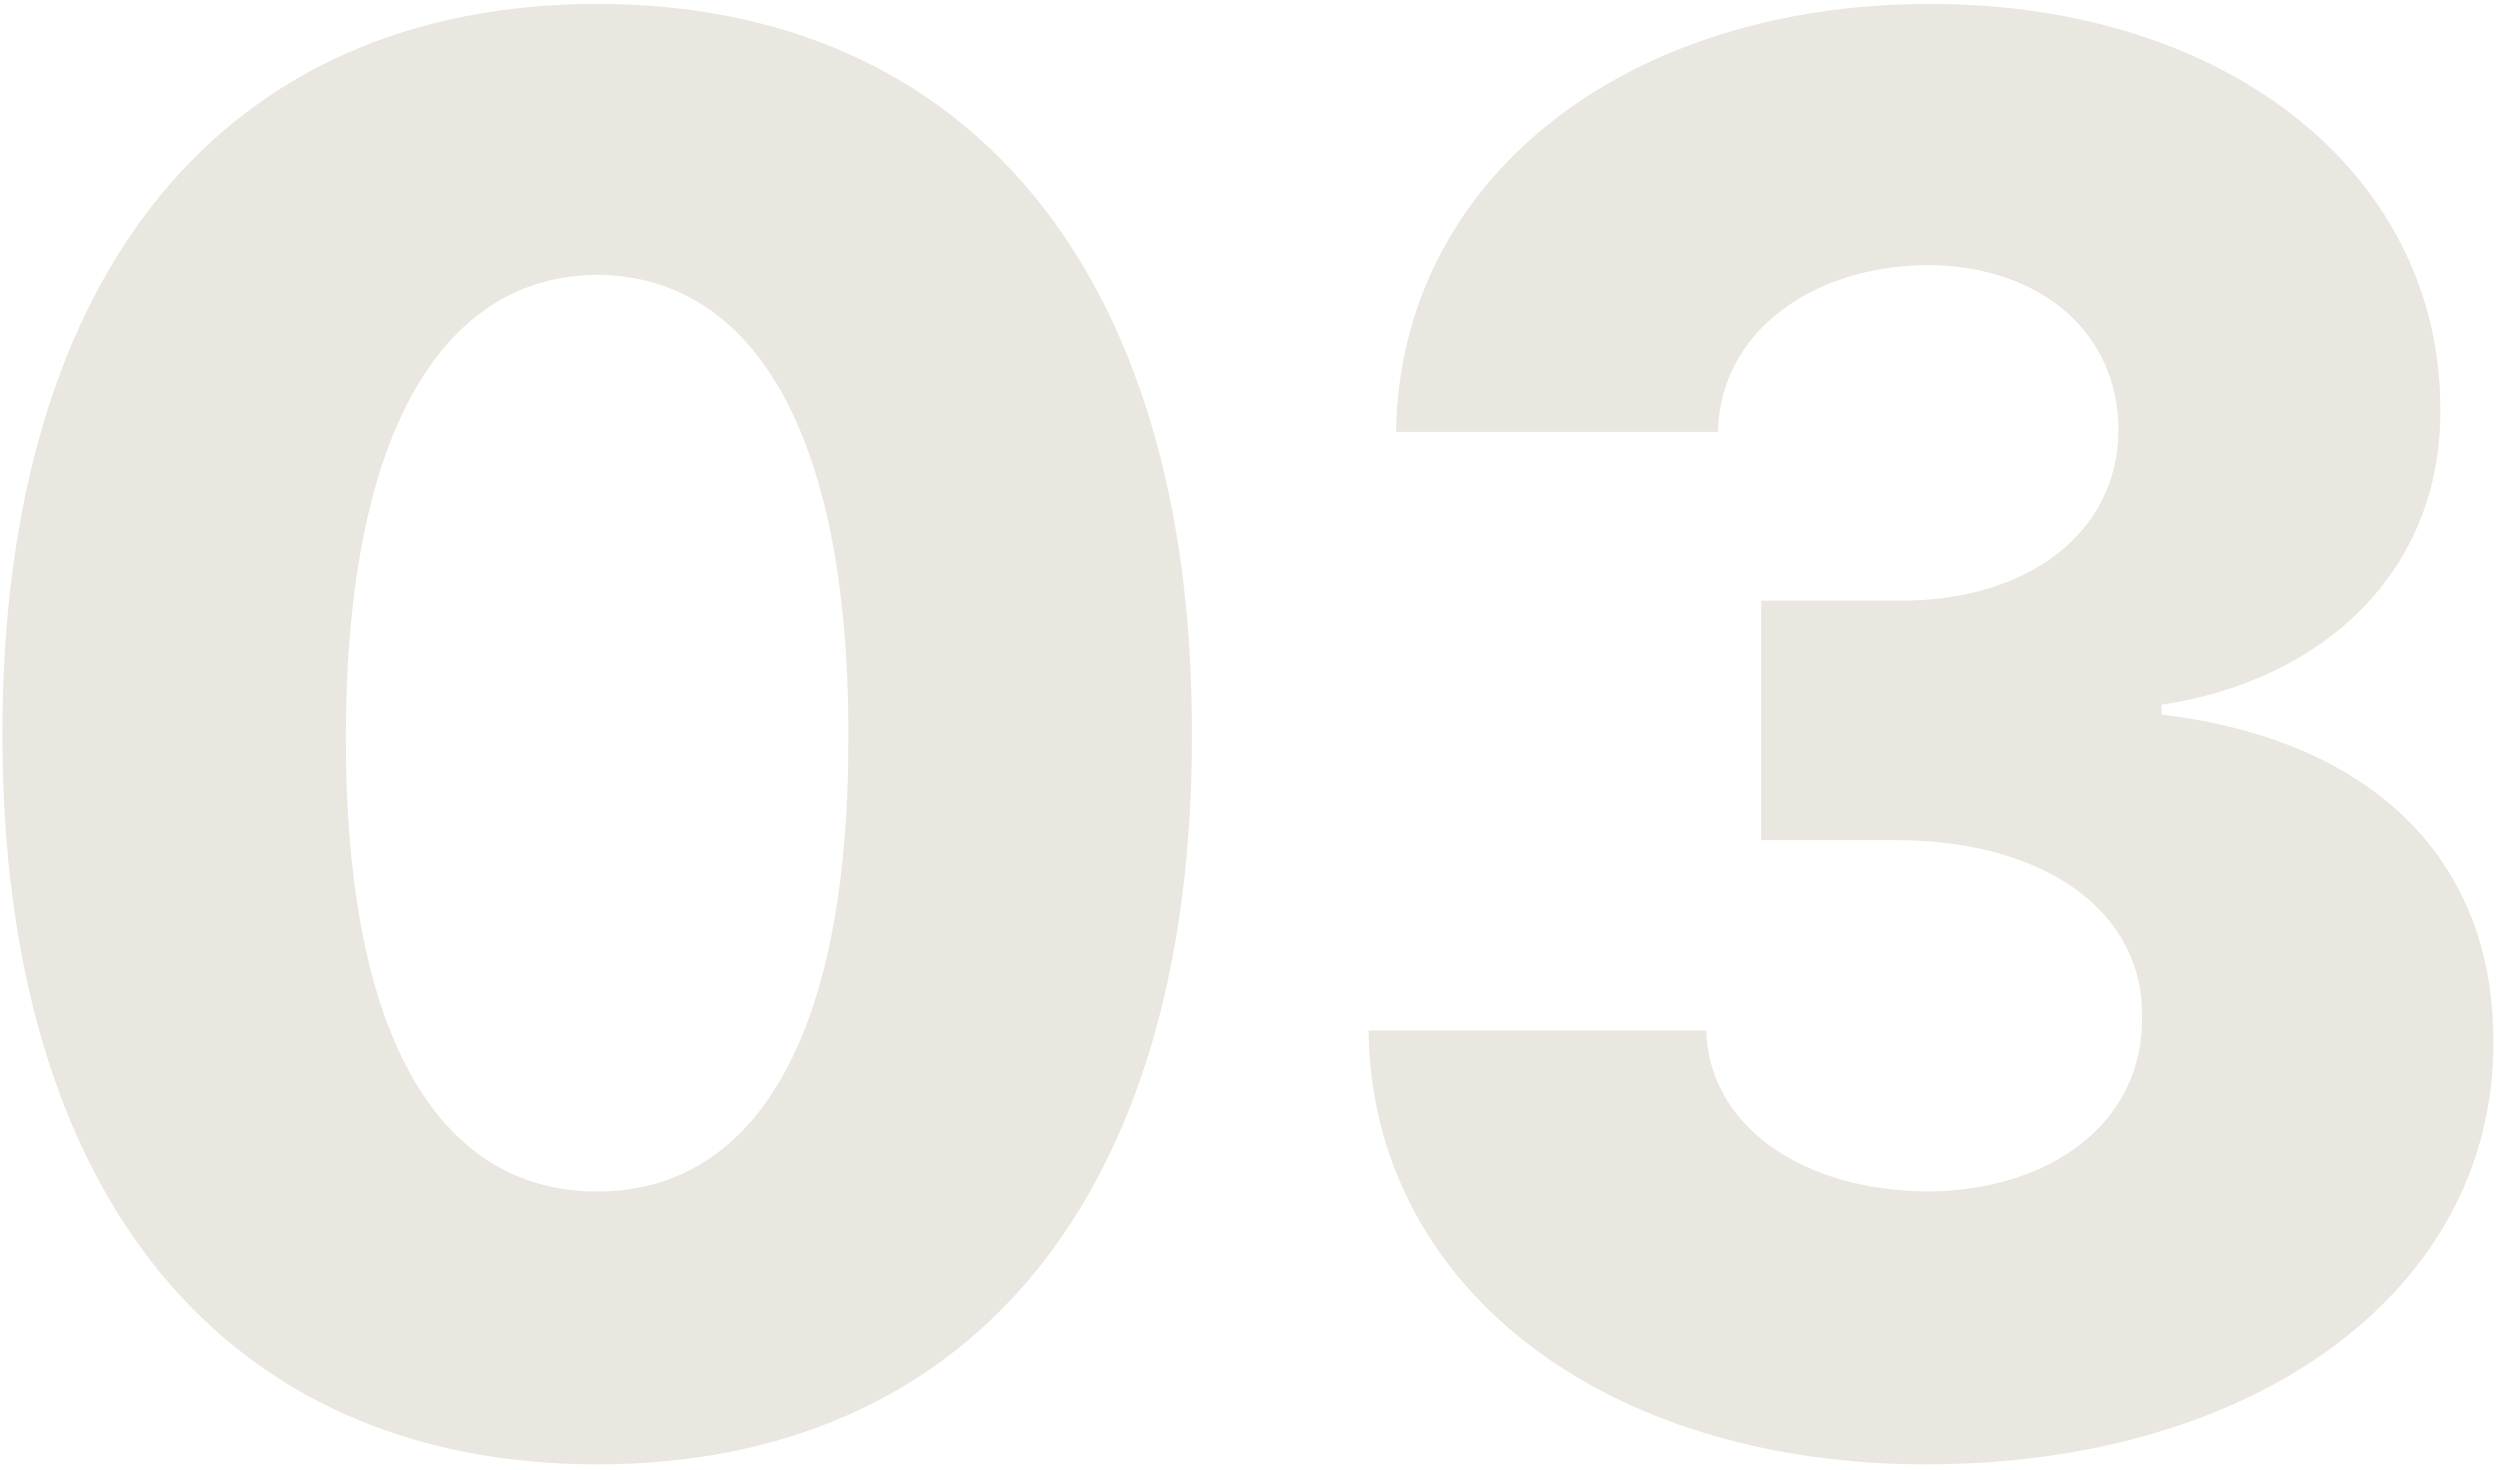 <svg width="199" height="117" viewBox="0 0 199 117" fill="none" xmlns="http://www.w3.org/2000/svg">
<path d="M47.531 116.562C18.156 116.562 0.188 95.547 0.188 58.438C0.188 21.328 18.156 0.312 47.531 0.312C76.906 0.312 94.953 21.484 94.875 58.438C94.953 95.625 76.906 116.562 47.531 116.562ZM27.531 58.438C27.453 83.516 35.5 94.844 47.531 94.844C59.562 94.844 67.609 83.516 67.531 58.438C67.531 33.75 59.562 21.953 47.531 21.875C35.578 21.953 27.609 33.75 27.531 58.438ZM153.312 116.562C127.531 116.562 109.172 102.344 108.938 82.031H135.812C136.047 89.609 143.391 94.766 153.469 94.844C163.469 94.766 170.656 89.141 170.5 80.938C170.656 72.734 163 66.953 151.125 66.875H140.188V47.812H151.125C161.438 47.891 168.625 42.344 168.625 34.219C168.625 26.562 162.531 21.172 153.469 21.094C144.172 21.172 136.906 26.484 136.75 34.375H111.125C111.438 14.297 129.25 0.312 153.625 0.312C177.766 0.312 194.328 14.219 194.25 32.656C194.328 45.312 185.109 54.141 172.062 56.094V56.875C189.406 58.984 198.547 68.906 198.469 82.969C198.547 102.578 179.719 116.562 153.312 116.562Z" fill="#EAE7E0"/>
</svg>
